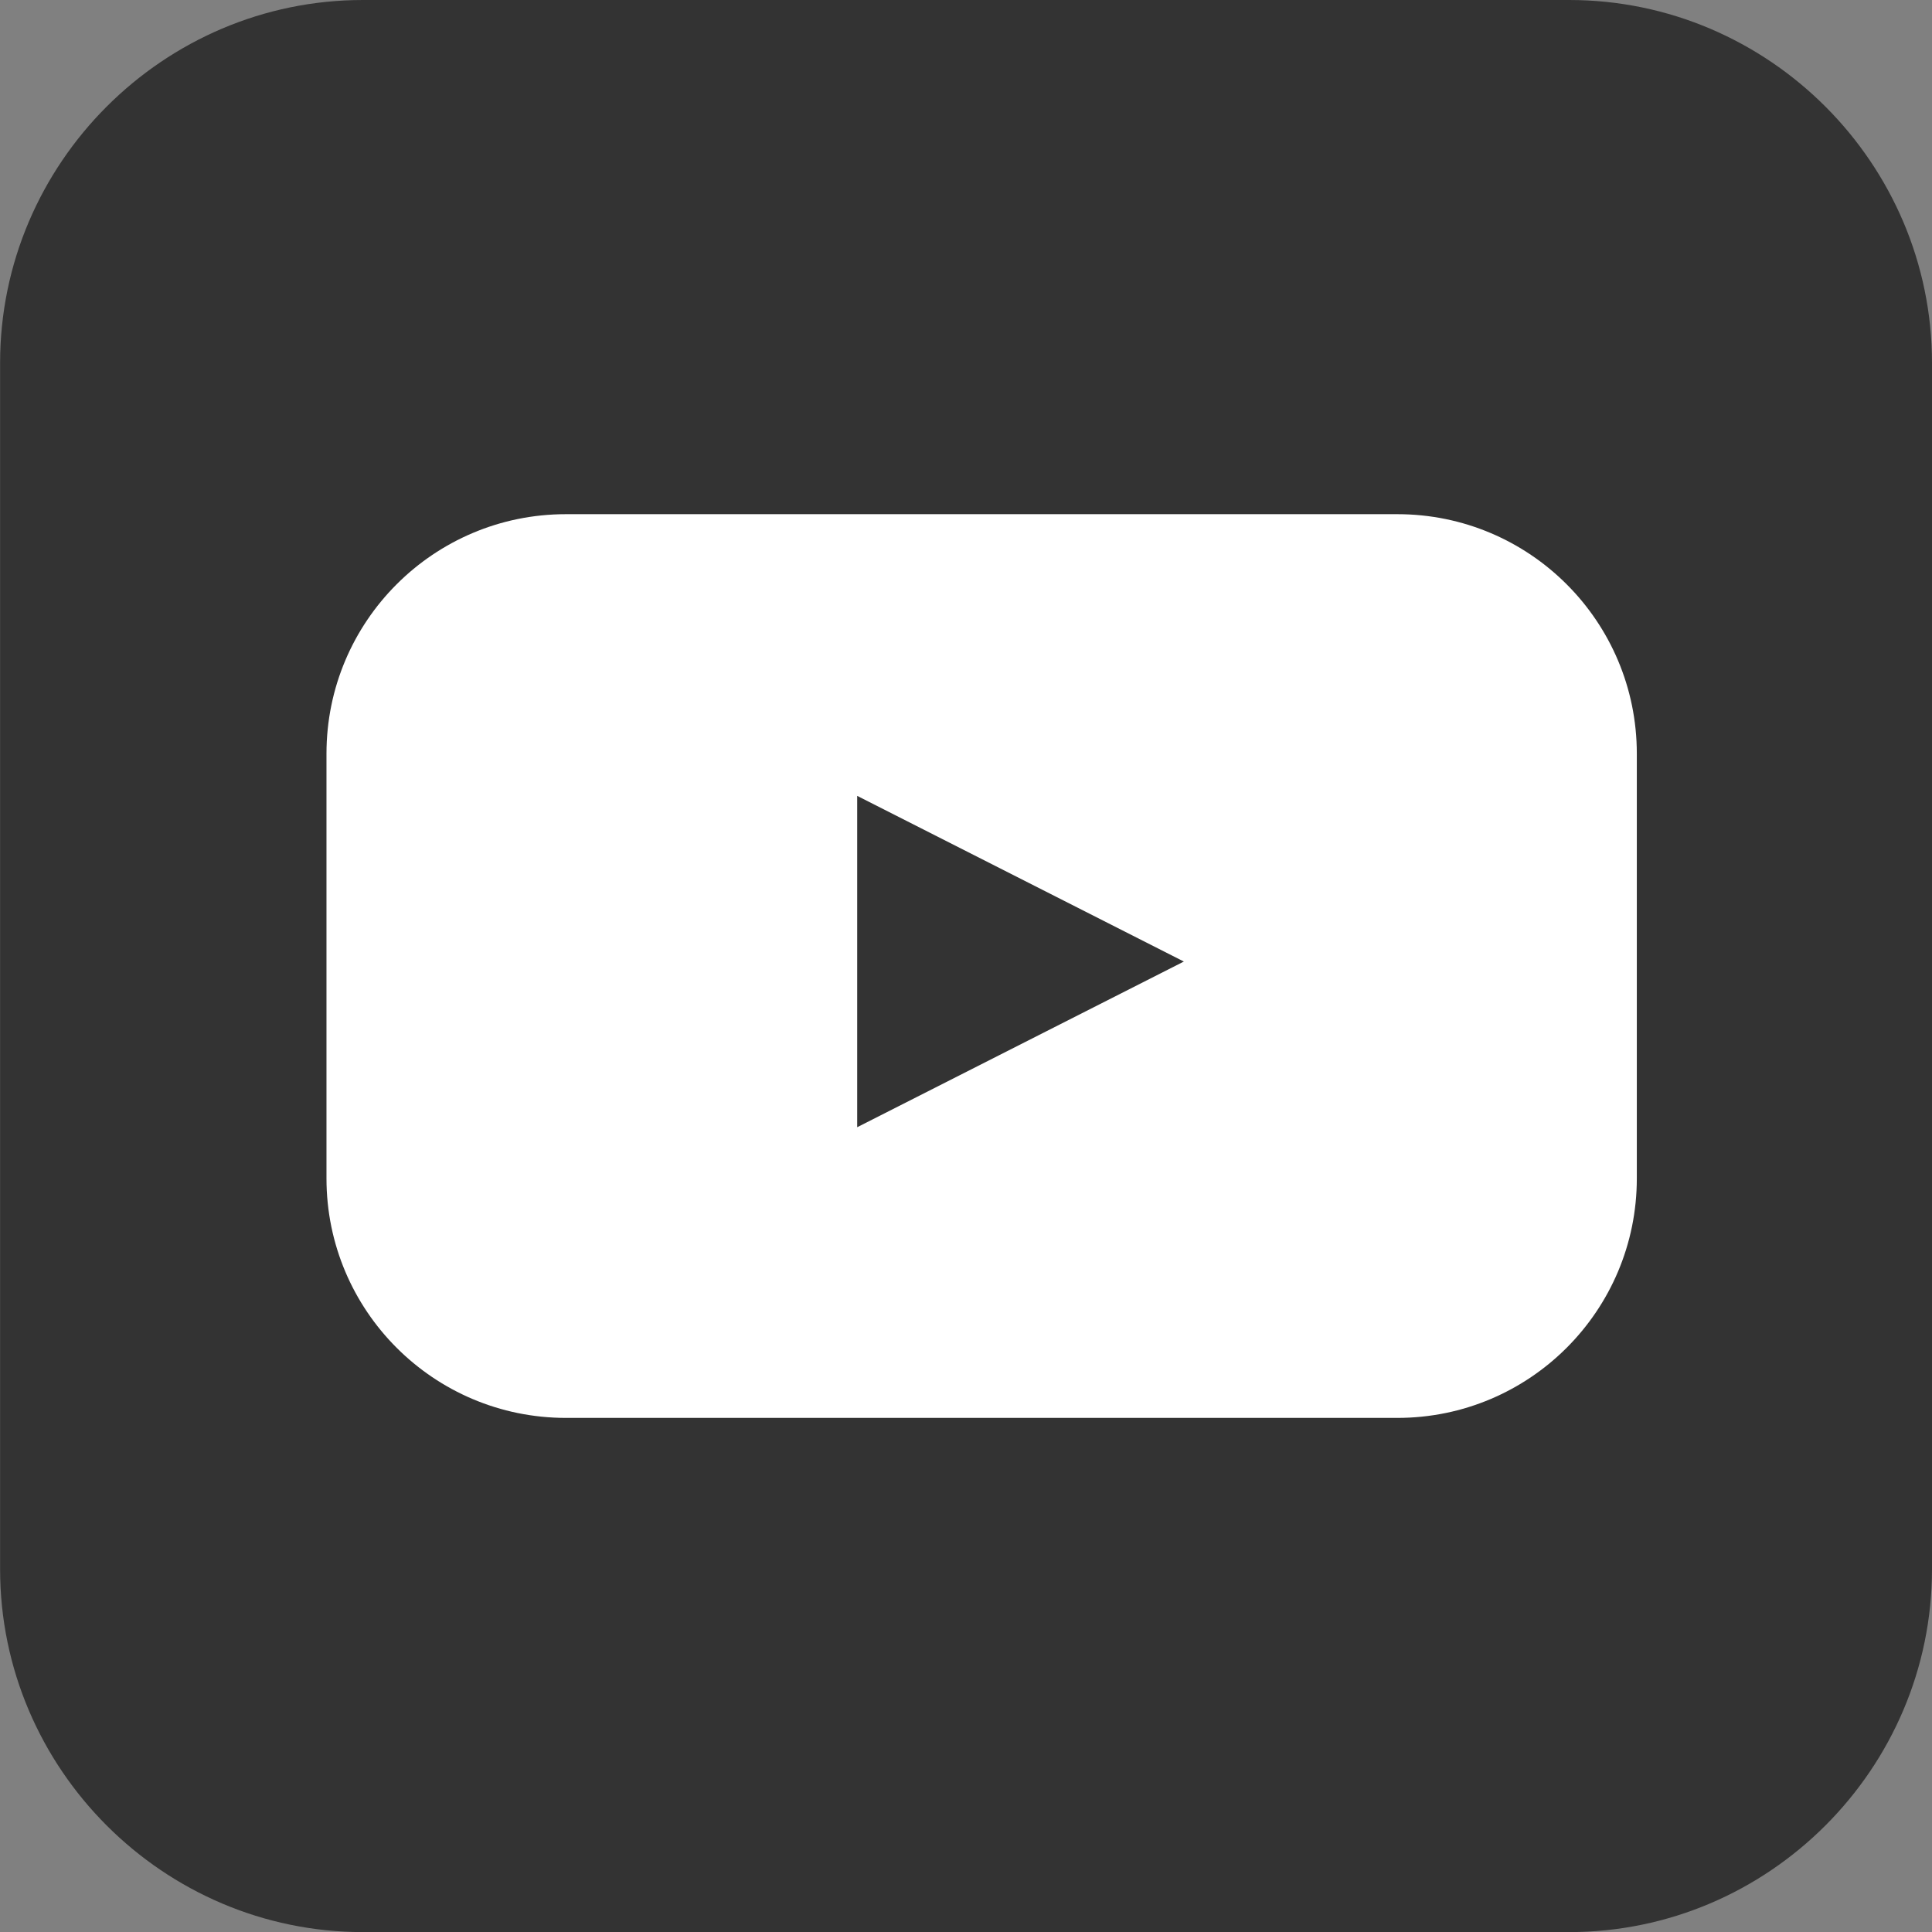 <?xml version="1.0" encoding="UTF-8" standalone="no"?>
<!-- Created with Inkscape (http://www.inkscape.org/) -->

<svg
   width="21.049mm"
   height="21.05mm"
   viewBox="0 0 21.049 21.05"
   version="1.1"
   id="svg1901"
   inkscape:version="1.1.2 (b8e25be833, 2022-02-05)"
   sodipodi:docname="youtube.svg"
   xmlns:inkscape="http://www.inkscape.org/namespaces/inkscape"
   xmlns:sodipodi="http://sodipodi.sourceforge.net/DTD/sodipodi-0.dtd"
   xmlns="http://www.w3.org/2000/svg"
   xmlns:svg="http://www.w3.org/2000/svg">
  <rect x="0" y="0" width="21.049" height="21.05" fill="#808080" stroke="none"/>
  <sodipodi:namedview
     id="namedview1903"
     pagecolor="#ffffff"
     bordercolor="#666666"
     borderopacity="1.0"
     inkscape:pageshadow="2"
     inkscape:pageopacity="0.0"
     inkscape:pagecheckerboard="0"
     inkscape:document-units="mm"
     showgrid="false"
     fit-margin-top="0"
     fit-margin-left="0"
     fit-margin-right="0"
     fit-margin-bottom="0"
     inkscape:zoom="0.74029882"
     inkscape:cx="169.52614"
     inkscape:cy="190.46363"
     inkscape:window-width="1920"
     inkscape:window-height="1017"
     inkscape:window-x="-8"
     inkscape:window-y="-8"
     inkscape:window-maximized="1"
     inkscape:current-layer="layer1" />
  <defs
     id="defs1898" />
  <g
     inkscape:label="Vrstva 1"
     inkscape:groupmode="layer"
     id="layer1"
     transform="translate(-59.883,-98.125)">
    <g
       id="g1981">
      <path
         d="M 63.837,98.125 H 76.979 c 2.174,0 3.953,1.779 3.953,3.954 v 13.142 c 0,2.175 -1.779,3.954 -3.953,3.954 H 63.837 c -2.174,0 -3.953,-1.779 -3.953,-3.954 v -13.142 c 0,-2.175 1.779,-3.954 3.953,-3.954"
         style="fill:#333333;fill-opacity:1;fill-rule:nonzero;stroke:none;stroke-width:0.035"
         id="path40" />
      <path
         d="m 69.222,110.406 v -3.61 l 3.559,1.805 z m 5.885,-6.679 h -9.058 c -1.441,0 -2.609,1.168 -2.609,2.609 v 4.628 c 0,1.441 1.168,2.609 2.609,2.609 h 9.058 c 1.441,0 2.609,-1.168 2.609,-2.609 v -4.628 c 0,-1.441 -1.168,-2.609 -2.609,-2.609"
         style="fill:#ffffff;fill-opacity:1;fill-rule:nonzero;stroke:none;stroke-width:0.035"
         id="path42" />
    </g>
  </g>
</svg>
